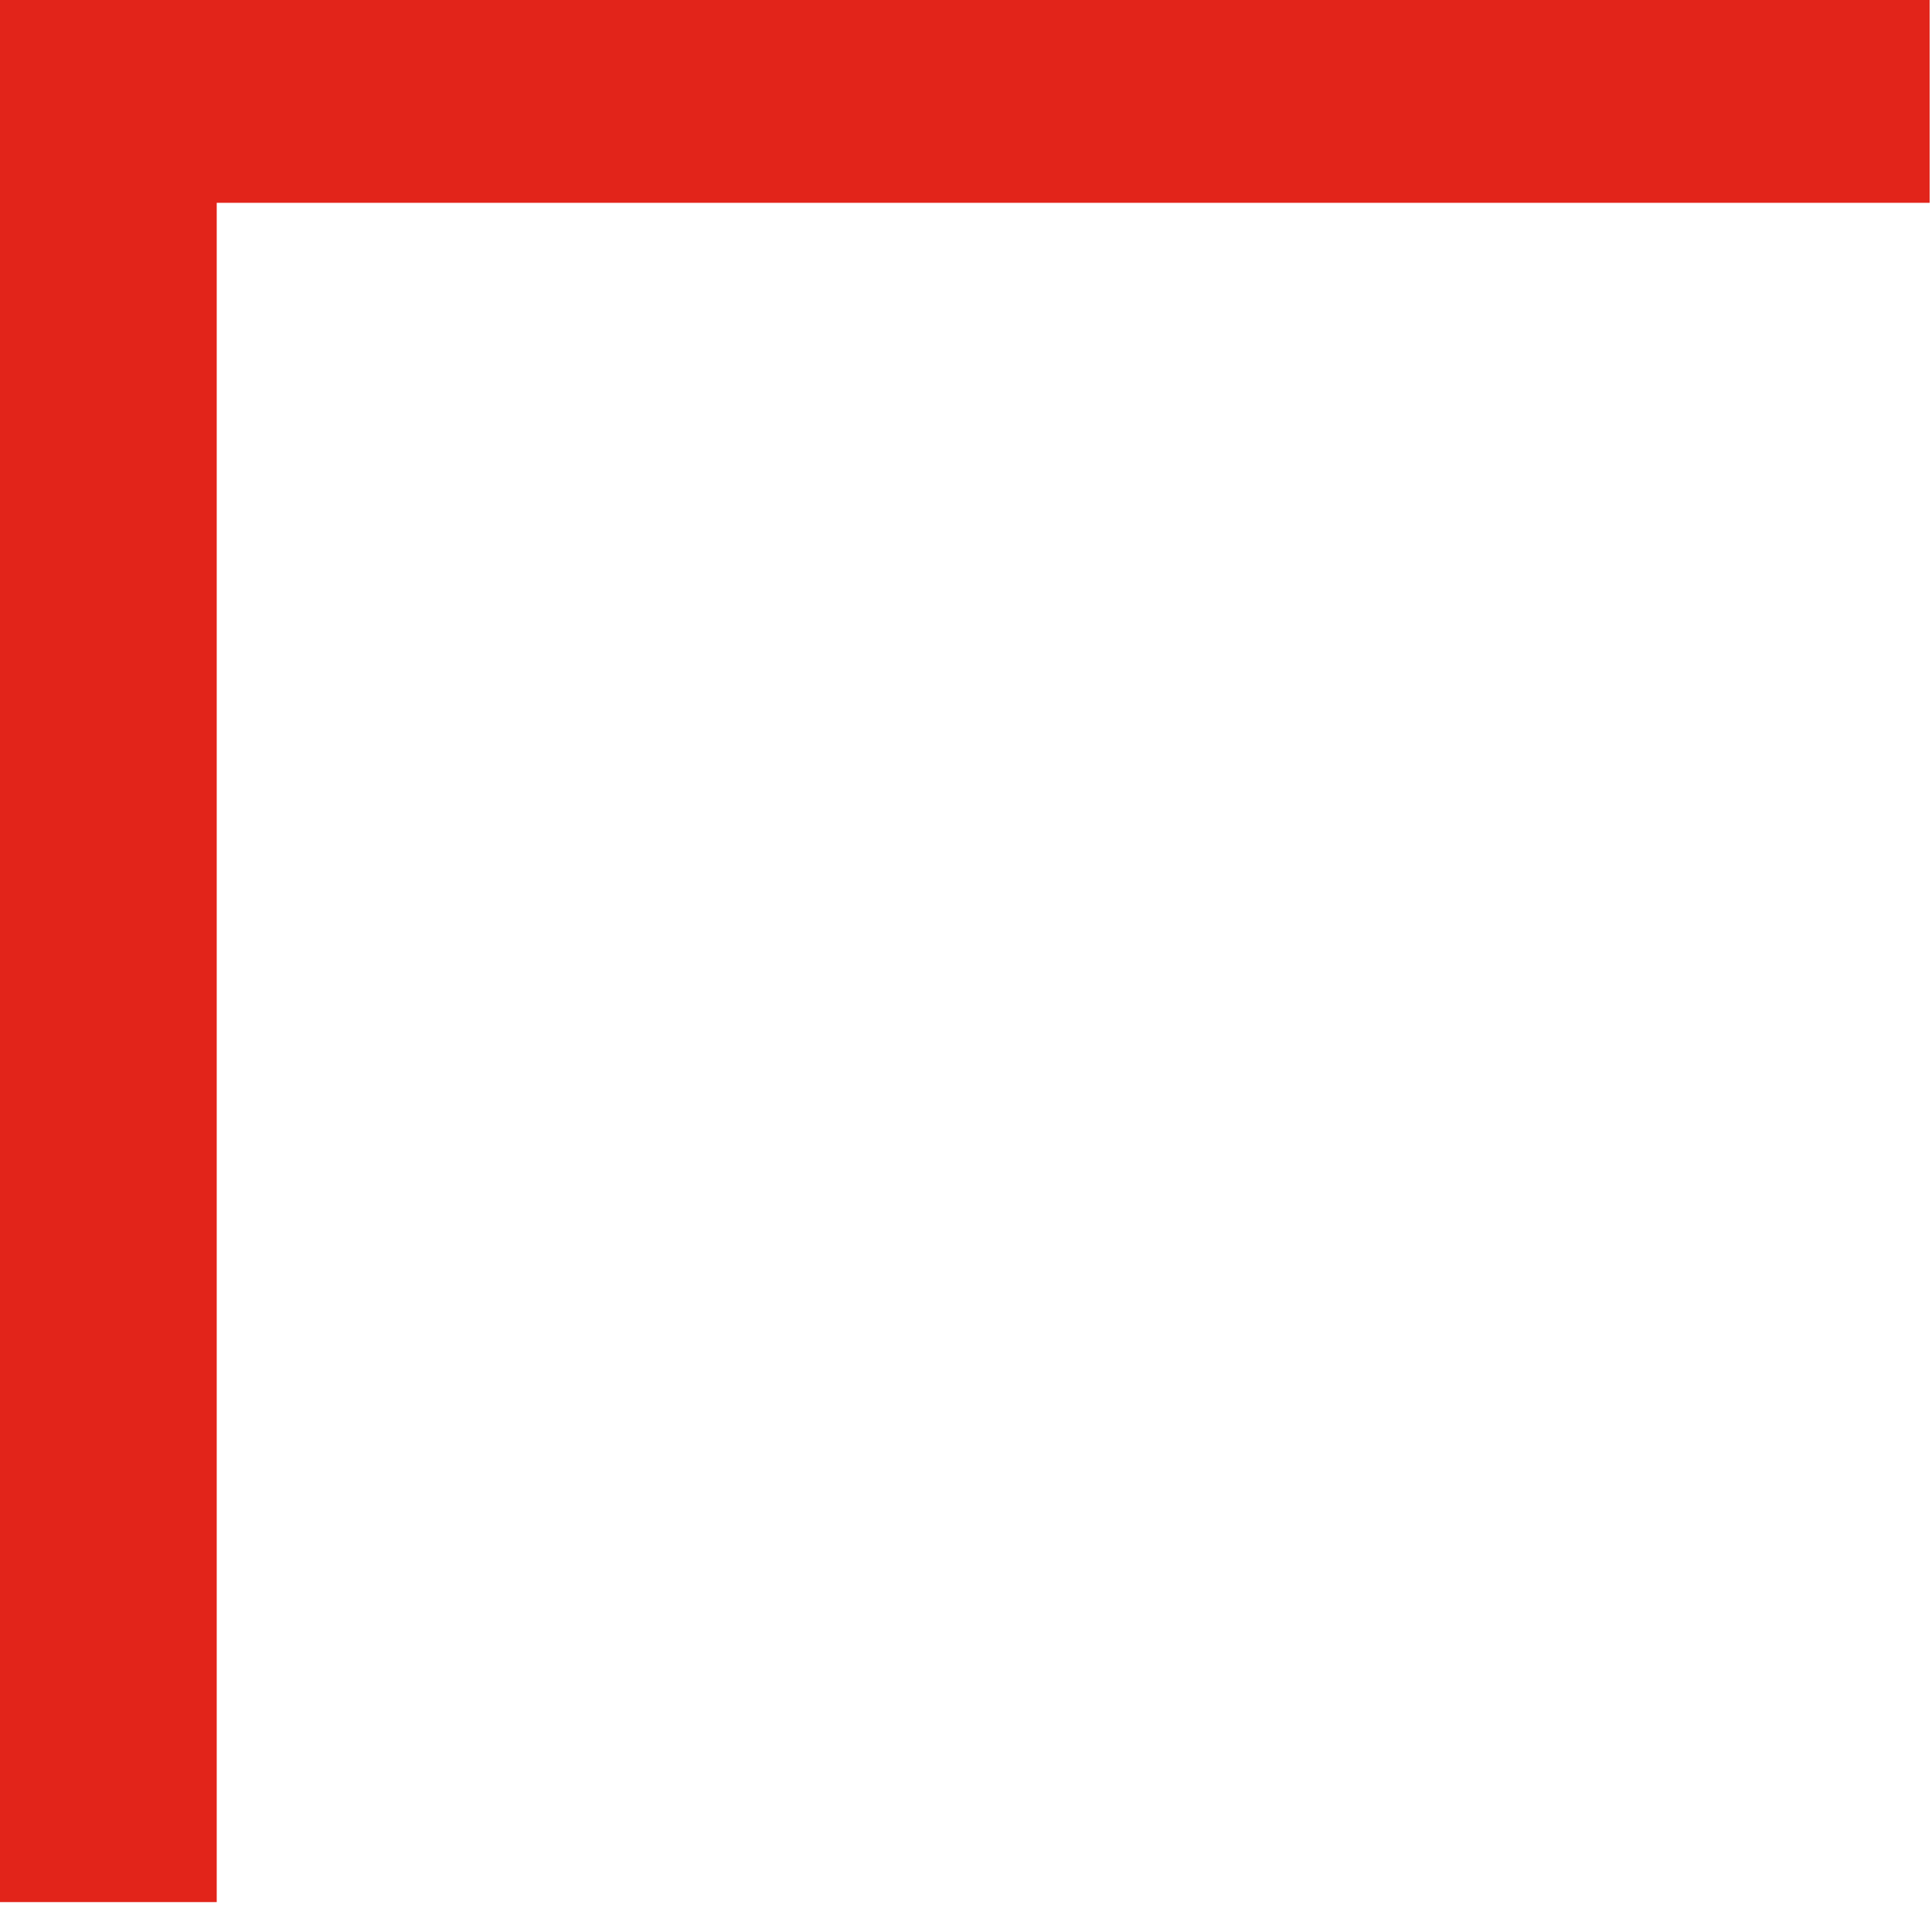 <svg width="44" height="44" viewBox="0 0 44 44" fill="none" xmlns="http://www.w3.org/2000/svg">
<path d="M1.89351e-06 43.319L6.77811e-07 15.507L0 0L15.738 -6.87944e-07L43.946 -1.92093e-06L43.946 4.619L4.936 4.619L4.936 23.968L4.936 43.319L1.89351e-06 43.319Z" fill="#E2241A"/>
</svg>
